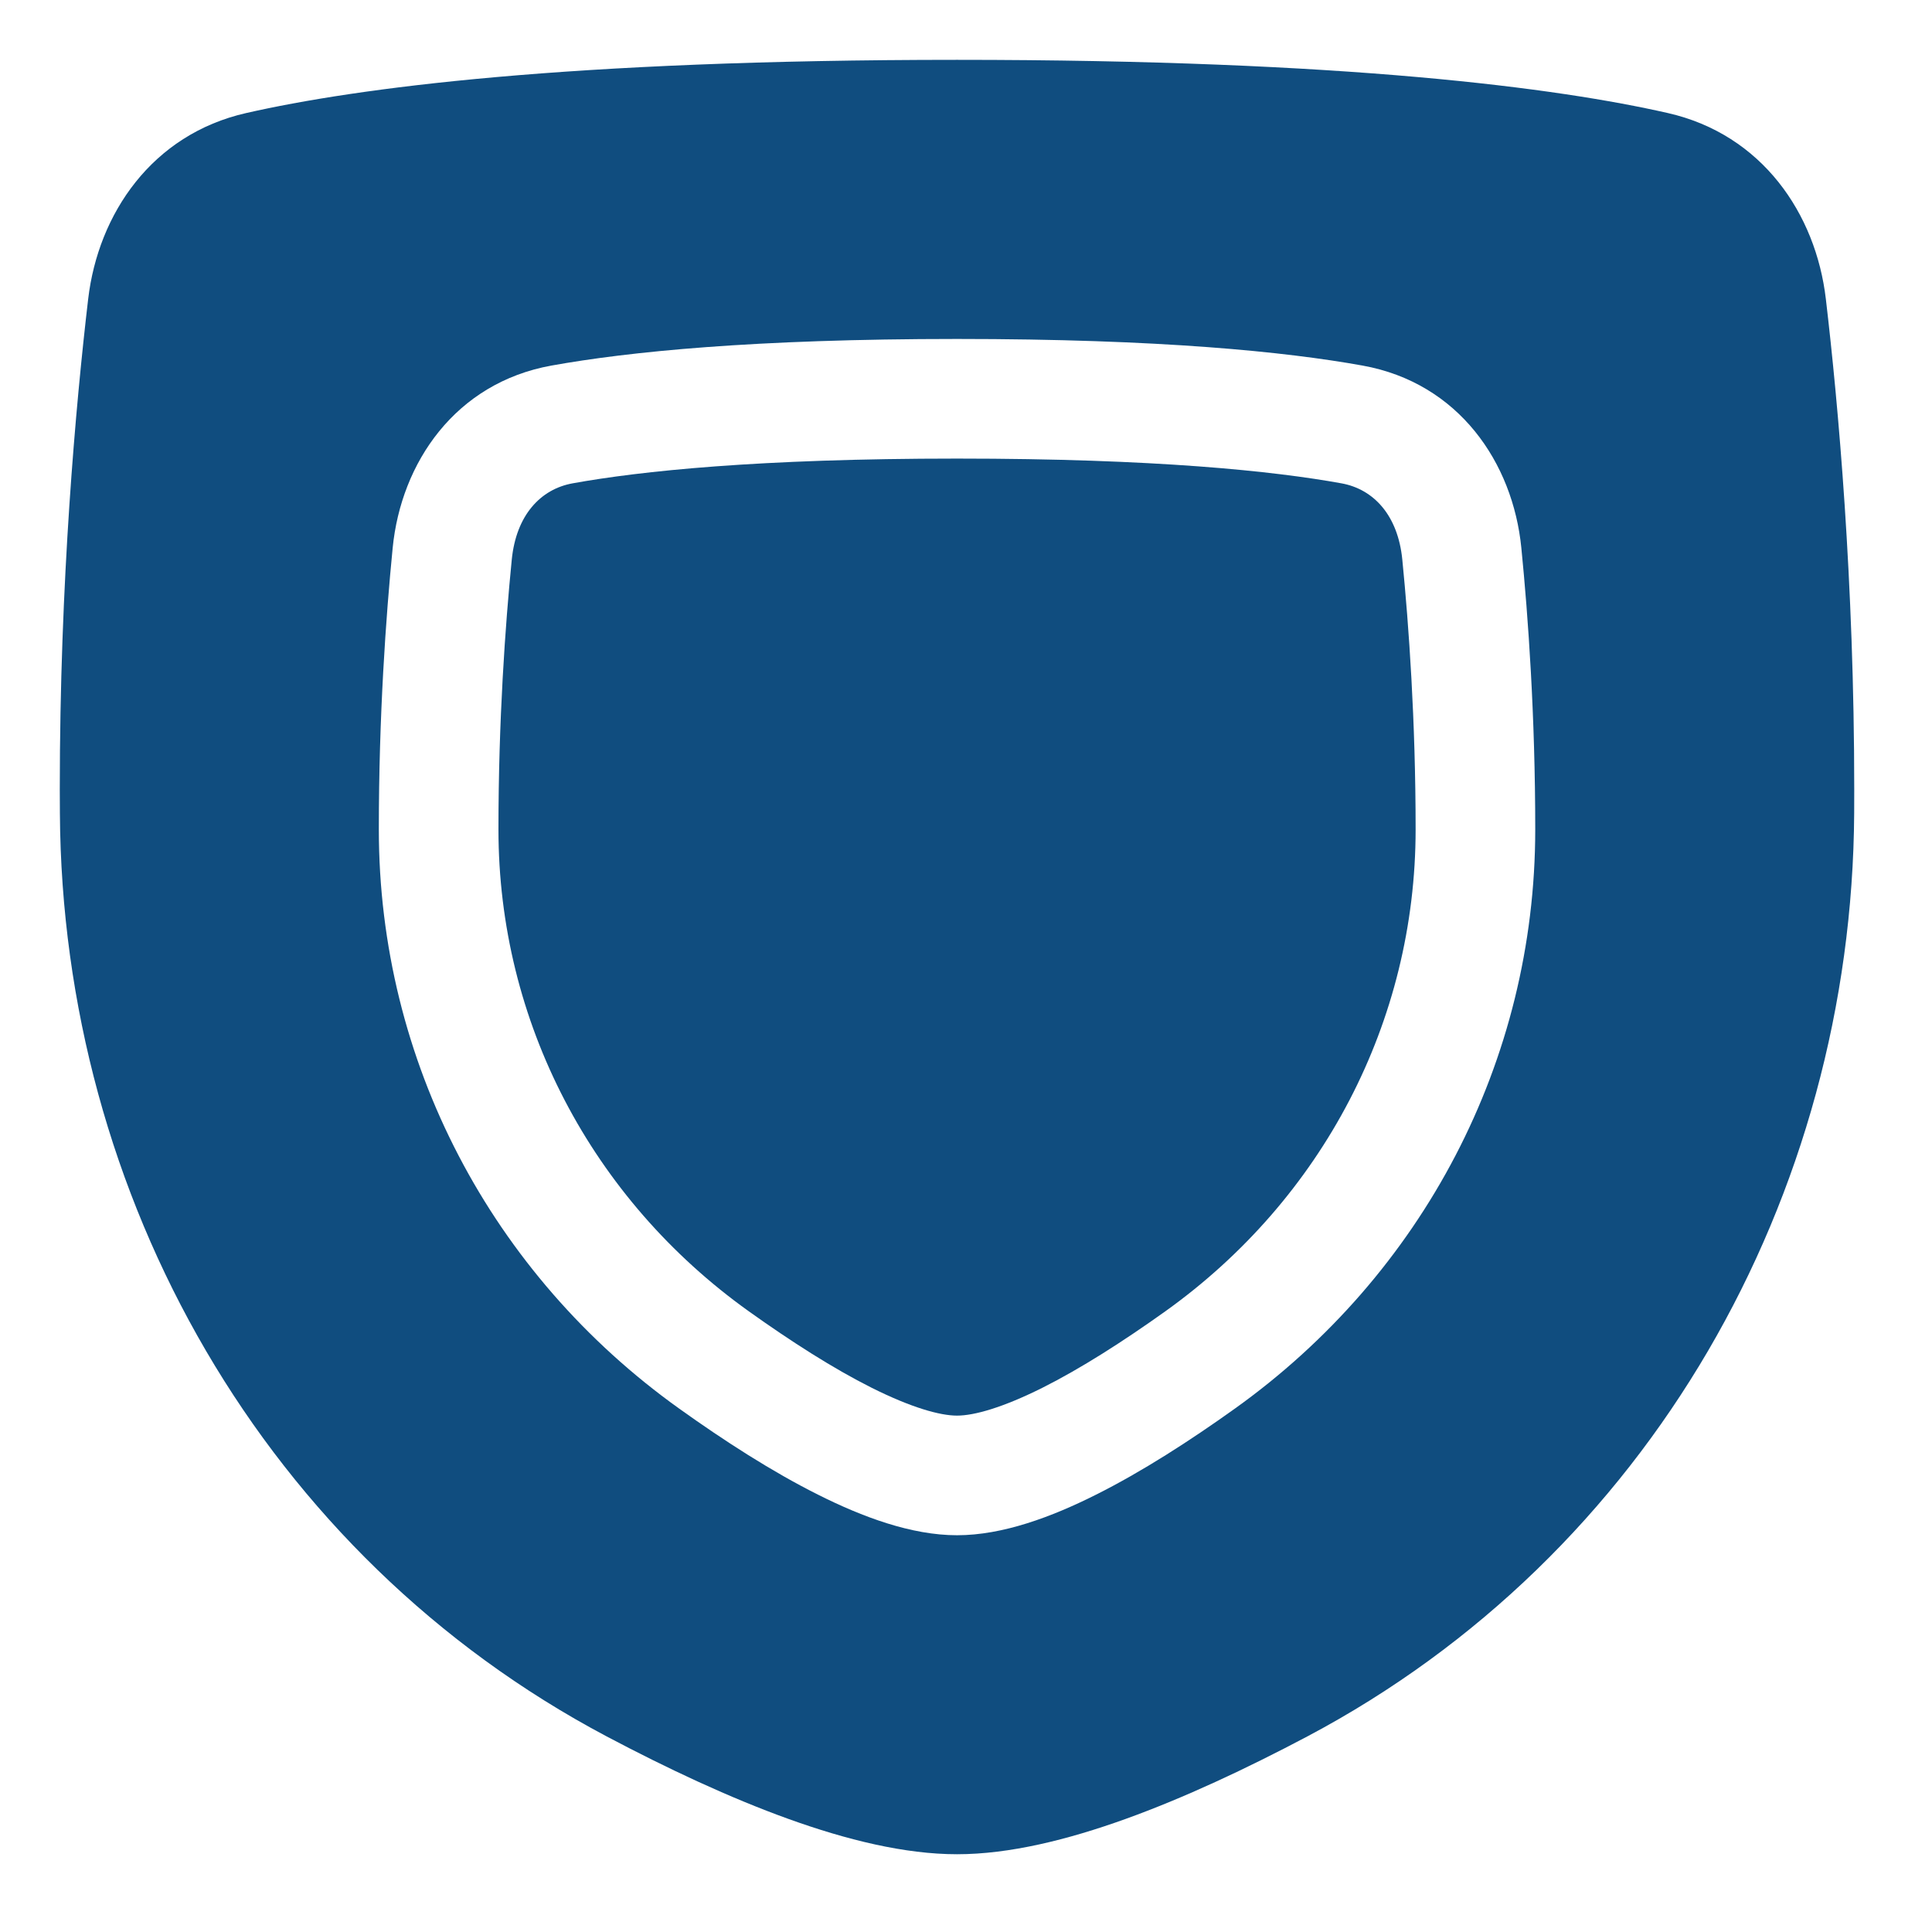 <?xml version="1.0" encoding="UTF-8"?> <svg xmlns="http://www.w3.org/2000/svg" width="36" height="36" viewBox="0 0 36 36" fill="none"><path d="M10.671 9.006C11.931 8.778 14.131 8.545 17.833 8.545C21.536 8.545 23.735 8.778 24.995 9.006C25.595 9.114 26.049 9.601 26.13 10.428C26.252 11.662 26.378 13.428 26.378 15.455C26.378 19.035 24.642 22.34 21.716 24.433C20.922 25 20.134 25.503 19.424 25.859C18.685 26.229 18.152 26.378 17.833 26.378C17.514 26.378 16.982 26.229 16.242 25.859C15.532 25.503 14.745 25 13.951 24.433C11.024 22.34 9.288 19.035 9.288 15.455C9.288 13.428 9.414 11.662 9.536 10.428C9.618 9.601 10.071 9.114 10.671 9.006Z" fill="#104D7F"></path><path fill-rule="evenodd" clip-rule="evenodd" d="M4.589 2.106C6.643 1.64 10.561 1.115 17.833 1.115C25.105 1.115 29.023 1.64 31.076 2.106C32.834 2.504 33.836 3.983 34.022 5.571C34.253 7.535 34.551 10.825 34.551 14.712C34.551 14.86 34.551 15.006 34.55 15.151C34.509 22.301 30.727 28.985 24.36 32.356C23.22 32.959 22.064 33.501 20.972 33.894C19.894 34.282 18.809 34.551 17.833 34.551C16.857 34.551 15.772 34.282 14.694 33.894C13.602 33.501 12.445 32.959 11.305 32.356C4.939 28.985 1.157 22.301 1.116 15.151C1.115 15.006 1.114 14.86 1.114 14.712C1.114 10.825 1.413 7.535 1.643 5.571C1.83 3.983 2.832 2.504 4.589 2.106ZM17.833 6.316C14.047 6.316 11.707 6.554 10.275 6.812C8.485 7.135 7.474 8.62 7.317 10.209C7.19 11.498 7.059 13.339 7.059 15.455C7.059 19.773 9.156 23.745 12.654 26.246C13.497 26.849 14.389 27.424 15.243 27.851C16.067 28.265 16.981 28.607 17.833 28.607C18.685 28.607 19.599 28.265 20.423 27.851C21.276 27.424 22.169 26.849 23.012 26.246C26.509 23.745 28.607 19.773 28.607 15.455C28.607 13.339 28.476 11.498 28.348 10.209C28.191 8.62 27.181 7.135 25.39 6.812C23.959 6.554 21.619 6.316 17.833 6.316Z" fill="#104D7F"></path></svg> 